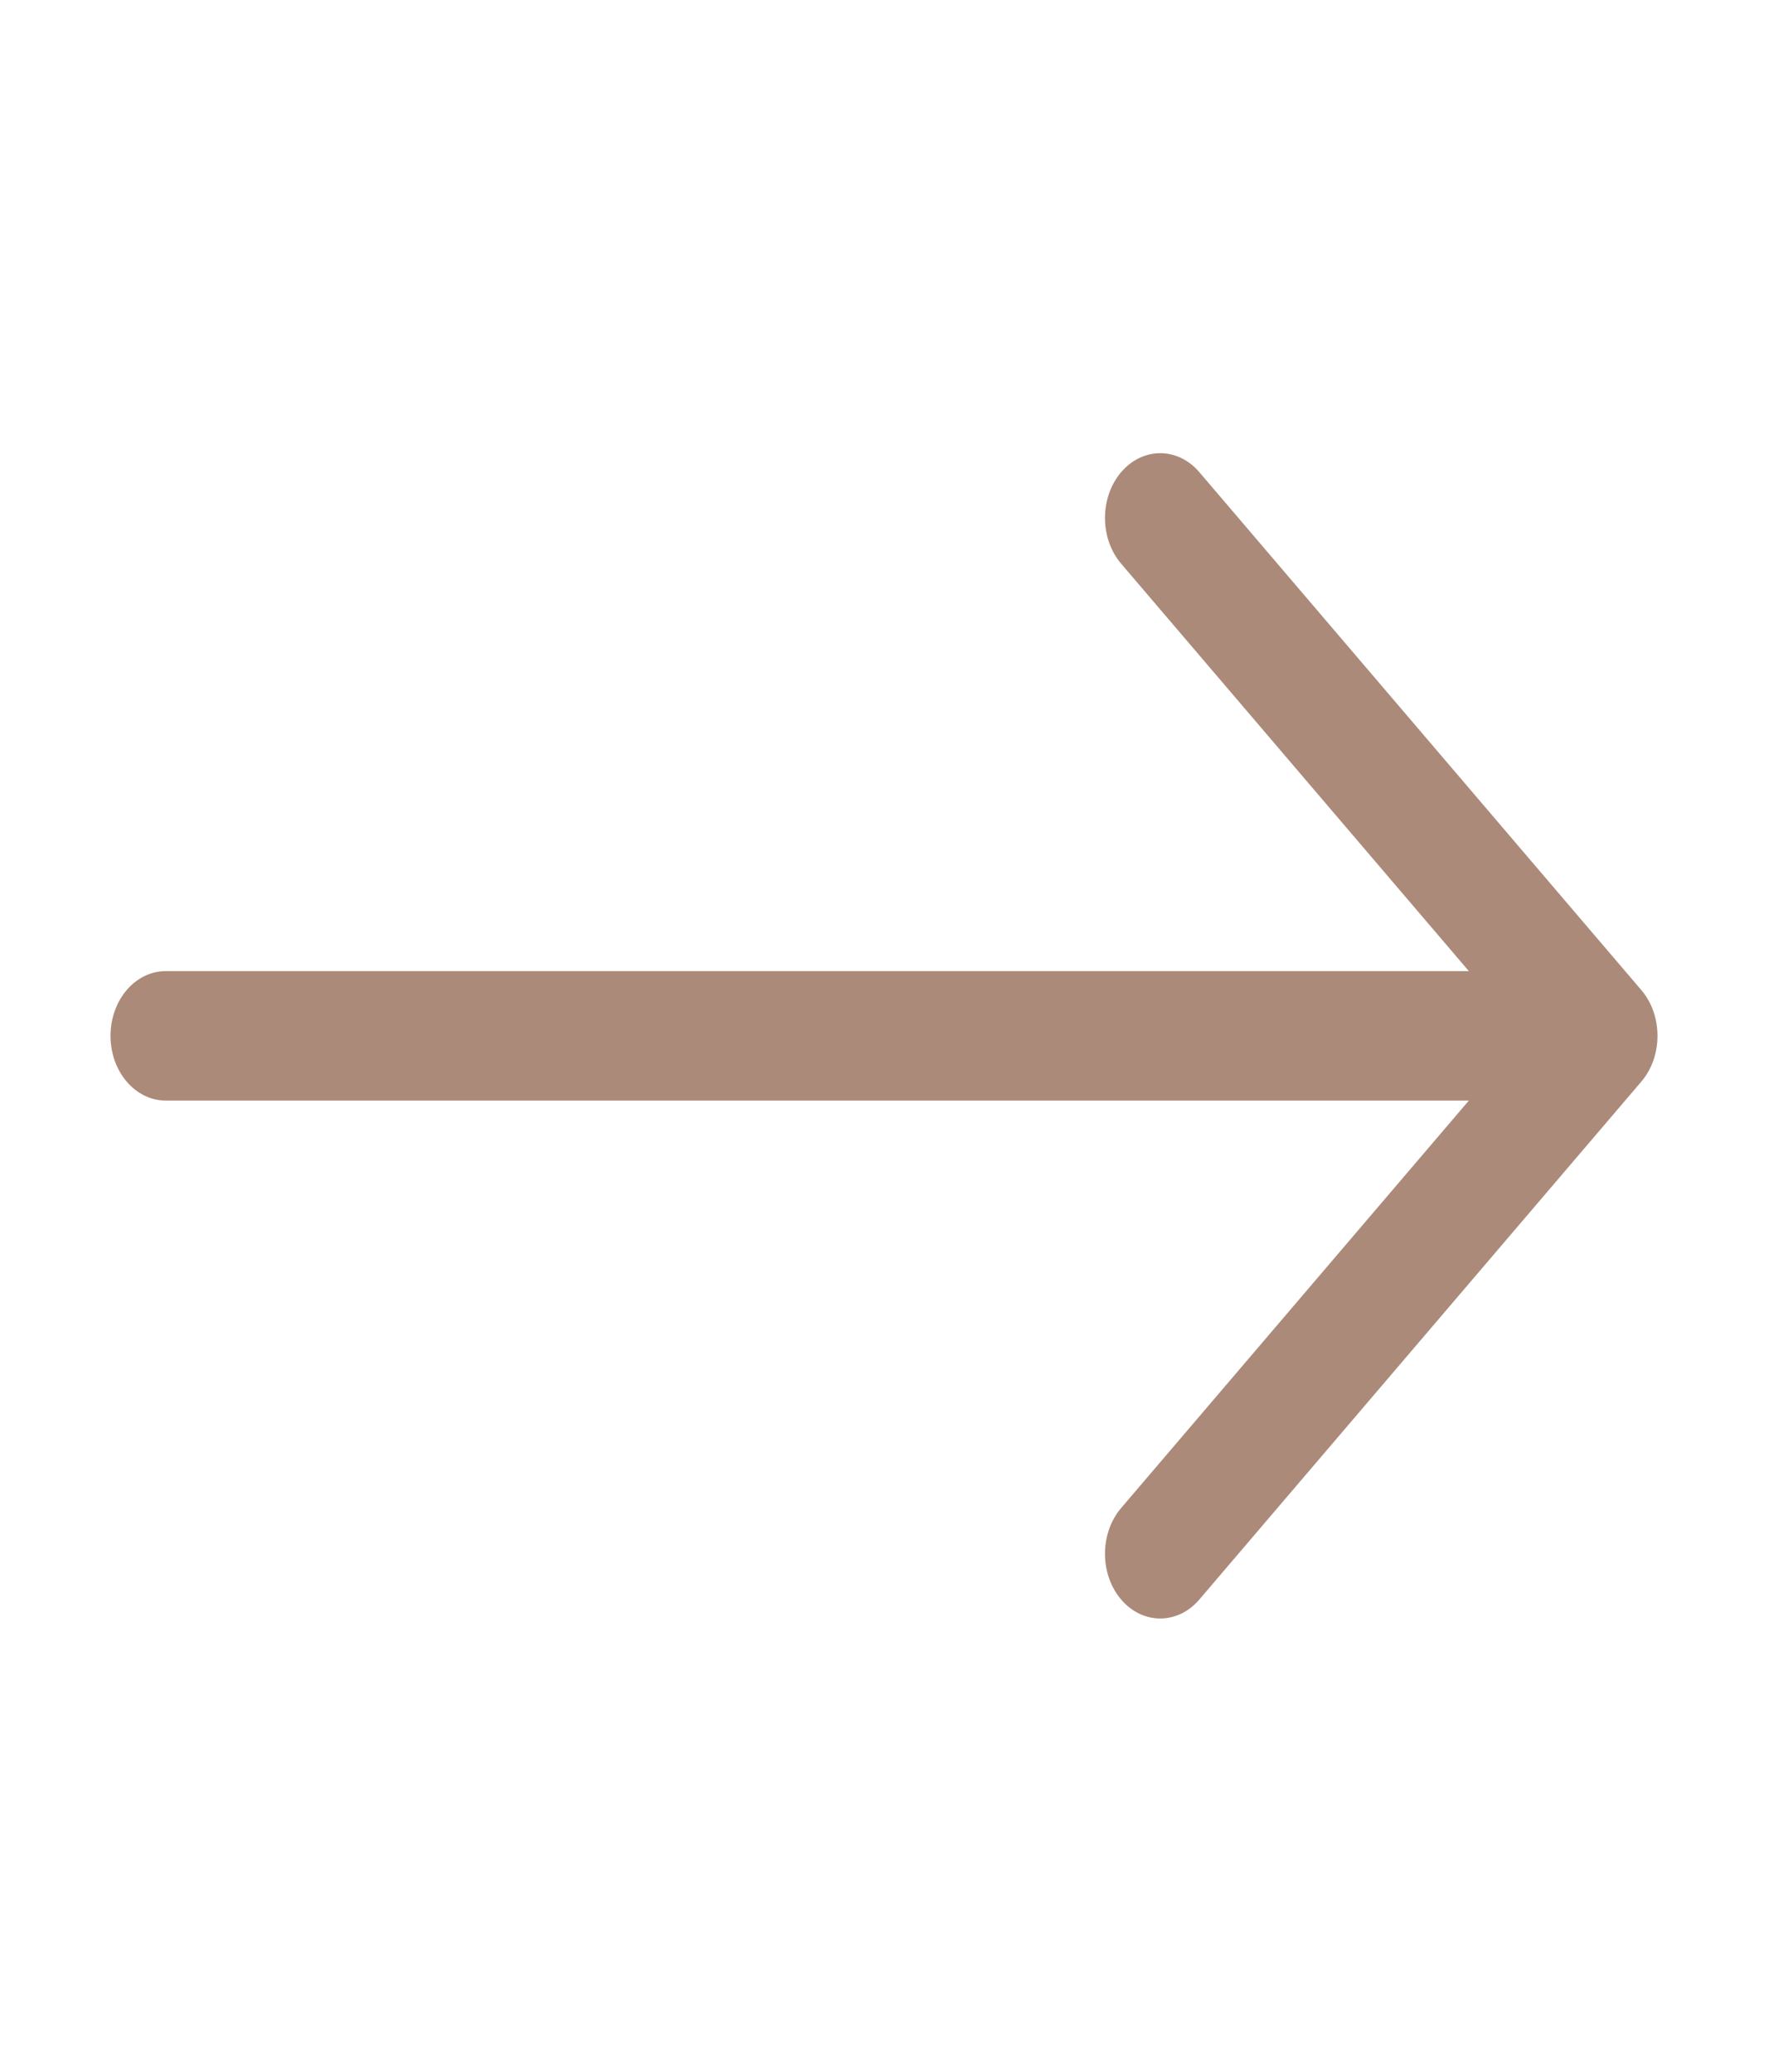 <svg width="35" height="41" viewBox="0 0 35 41" fill="#AB8A7A" xmlns="http://www.w3.org/2000/svg">
<path fill-rule="evenodd" clip-rule="evenodd" d="M2.188 20.5C2.188 19.792 2.677 19.219 3.281 19.219H29.078L22.195 11.156C21.768 10.656 21.768 9.844 22.195 9.344C22.622 8.844 23.315 8.844 23.742 9.344L32.492 19.594C32.919 20.094 32.919 20.906 32.492 21.406L23.742 31.656C23.315 32.156 22.622 32.156 22.195 31.656C21.768 31.156 21.768 30.344 22.195 29.844L29.078 21.781H3.281C2.677 21.781 2.188 21.208 2.188 20.5Z" fill="#AB8A7A"/>
</svg>
